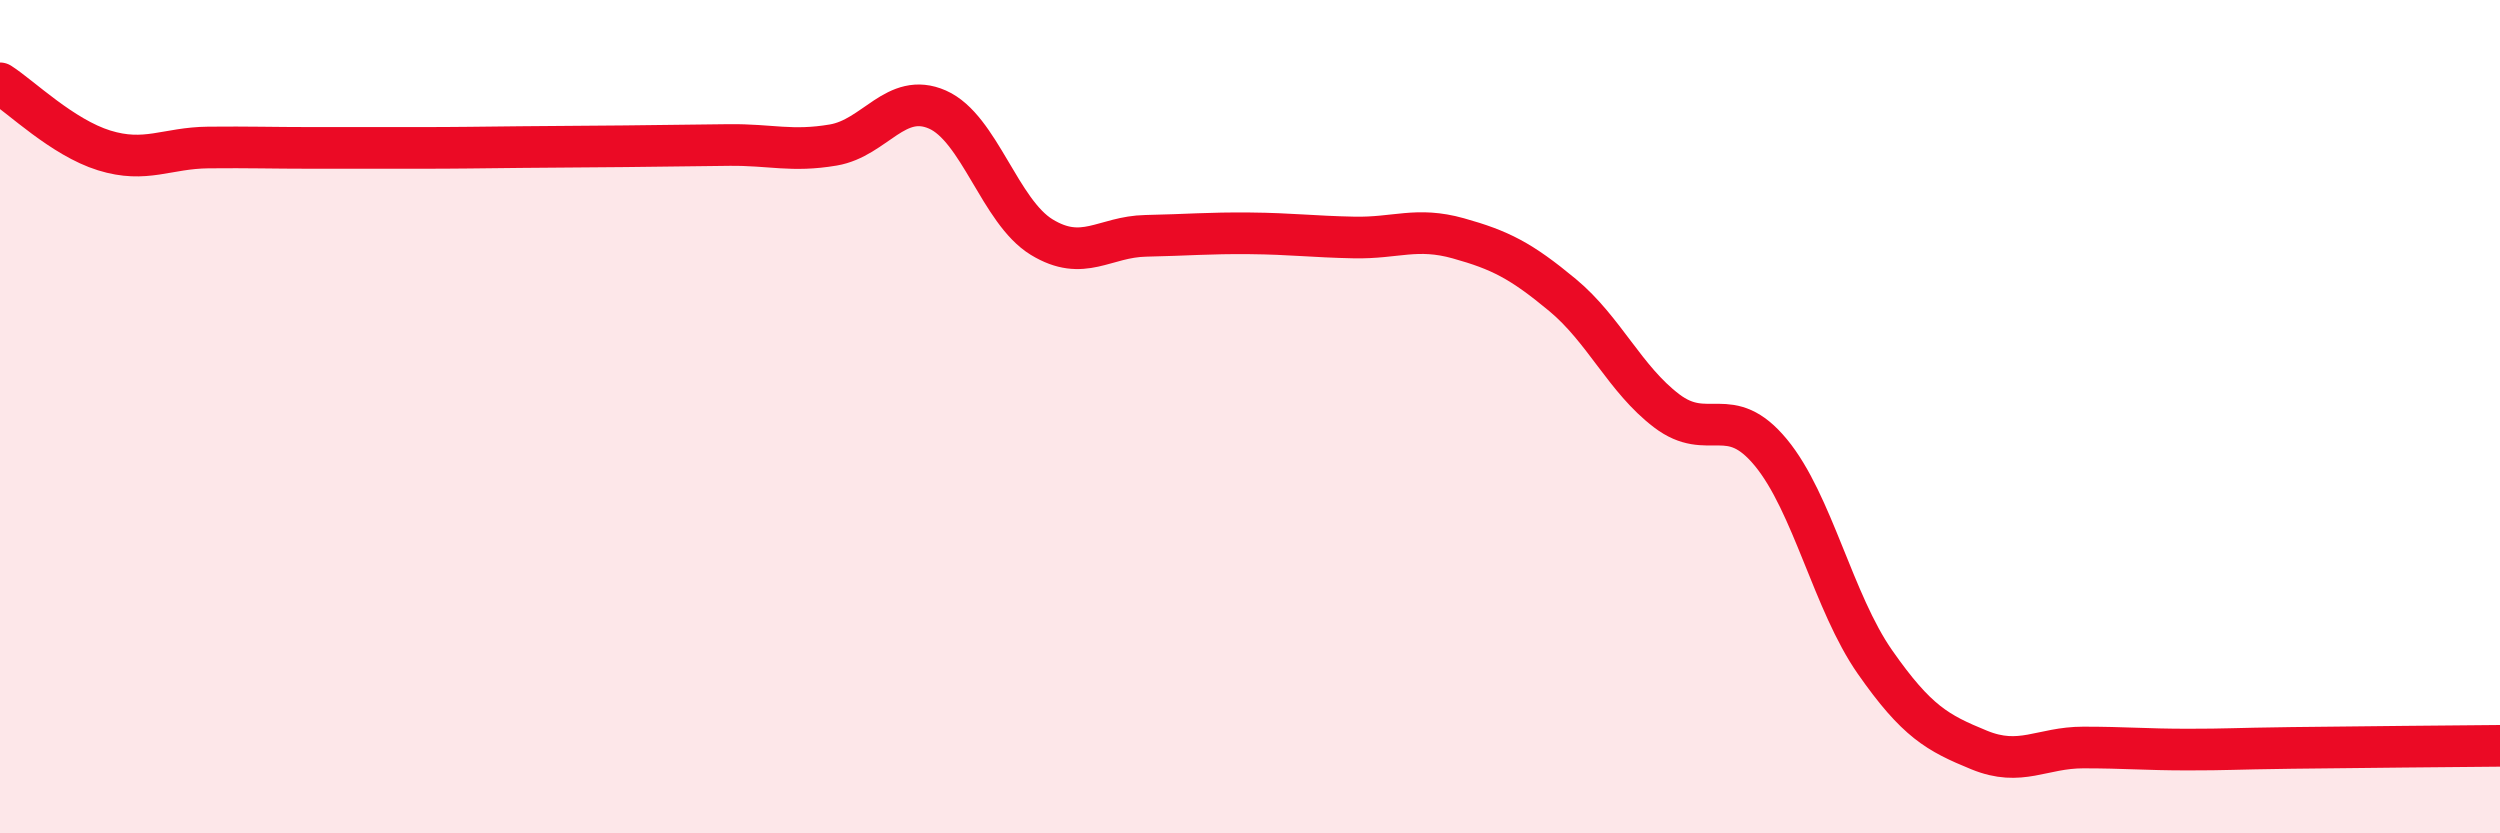
    <svg width="60" height="20" viewBox="0 0 60 20" xmlns="http://www.w3.org/2000/svg">
      <path
        d="M 0,2 C 0.5,2.32 1.5,3.3 2.5,3.61 C 3.5,3.92 4,3.55 5,3.54 C 6,3.53 6.5,3.55 7.5,3.55 C 8.5,3.55 9,3.55 10,3.55 C 11,3.55 11.5,3.54 12.5,3.53 C 13.5,3.52 14,3.52 15,3.51 C 16,3.5 16.5,3.49 17.5,3.48 C 18.5,3.47 19,3.65 20,3.48 C 21,3.31 21.5,2.19 22.5,2.63 C 23.5,3.07 24,5.08 25,5.69 C 26,6.3 26.5,5.68 27.5,5.66 C 28.5,5.64 29,5.59 30,5.6 C 31,5.61 31.5,5.68 32.5,5.7 C 33.5,5.72 34,5.44 35,5.72 C 36,6 36.5,6.25 37.5,7.08 C 38.5,7.91 39,9.1 40,9.86 C 41,10.62 41.5,9.65 42.5,10.86 C 43.5,12.07 44,14.46 45,15.89 C 46,17.32 46.5,17.59 47.5,18 C 48.5,18.41 49,17.94 50,17.94 C 51,17.94 51.5,17.99 52.5,17.99 C 53.5,17.99 53.5,17.97 55,17.95 C 56.5,17.93 59,17.91 60,17.9L60 20L0 20Z"
        fill="#EB0A25"
        opacity="0.1"
        stroke-linecap="round"
        stroke-linejoin="round"
      />
      <path
        d="M 0,2 C 0.5,2.32 1.5,3.3 2.5,3.61 C 3.5,3.92 4,3.55 5,3.54 C 6,3.53 6.5,3.55 7.5,3.55 C 8.5,3.55 9,3.55 10,3.55 C 11,3.55 11.5,3.54 12.5,3.53 C 13.5,3.52 14,3.52 15,3.51 C 16,3.5 16.5,3.49 17.5,3.48 C 18.5,3.47 19,3.65 20,3.48 C 21,3.31 21.5,2.19 22.5,2.63 C 23.5,3.07 24,5.08 25,5.69 C 26,6.3 26.5,5.68 27.5,5.66 C 28.5,5.64 29,5.59 30,5.6 C 31,5.61 31.5,5.68 32.5,5.7 C 33.5,5.72 34,5.44 35,5.72 C 36,6 36.5,6.25 37.5,7.08 C 38.5,7.91 39,9.1 40,9.86 C 41,10.62 41.5,9.65 42.5,10.86 C 43.5,12.07 44,14.46 45,15.89 C 46,17.32 46.5,17.59 47.5,18 C 48.5,18.41 49,17.94 50,17.94 C 51,17.94 51.5,17.99 52.5,17.99 C 53.5,17.99 53.5,17.97 55,17.95 C 56.5,17.93 59,17.91 60,17.9"
        stroke="#EB0A25"
        stroke-width="1"
        fill="none"
        stroke-linecap="round"
        stroke-linejoin="round"
      />
    </svg>
  